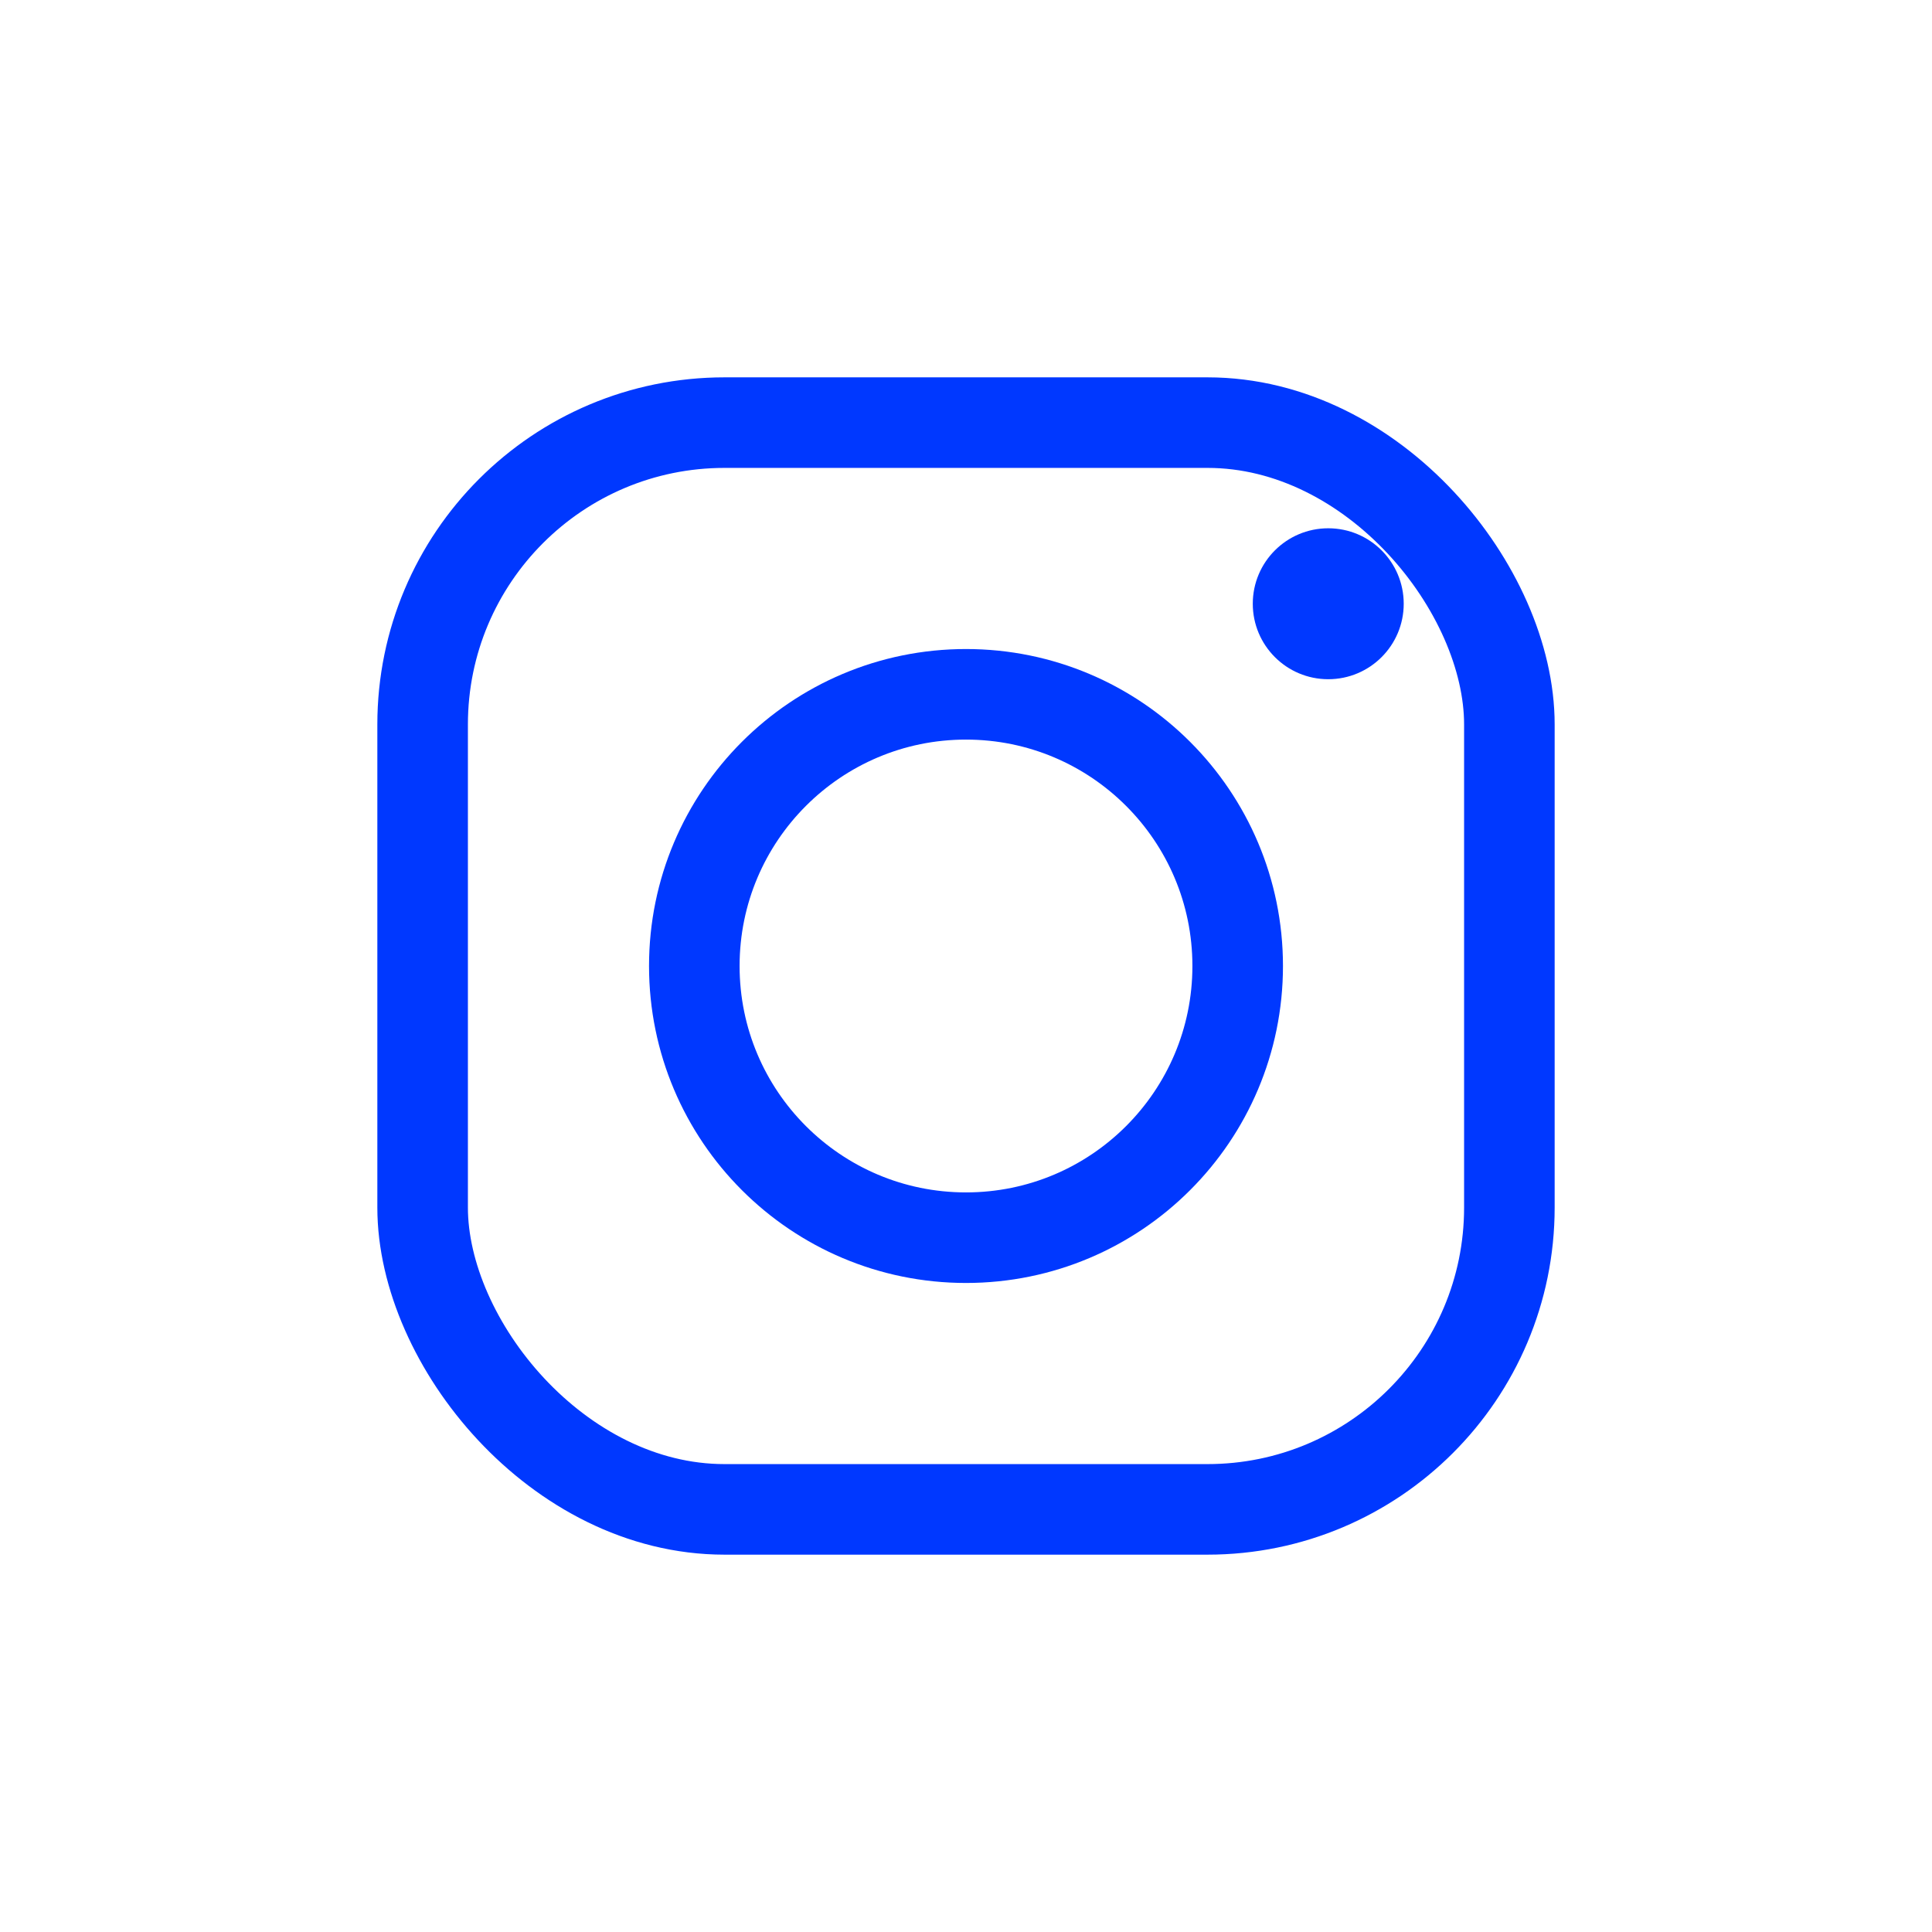 <?xml version="1.0" encoding="UTF-8"?> <svg xmlns="http://www.w3.org/2000/svg" viewBox="0 0 64 64" width="64" height="64"><rect width="64" height="64" fill="white"></rect><rect x="14" y="14" width="36" height="36" rx="10" stroke="#0038FF" stroke-width="3" fill="none"></rect><circle cx="32" cy="32" r="9" stroke="#0038FF" stroke-width="3" fill="none"></circle><circle cx="44" cy="20" r="2.5" fill="#0038FF"></circle></svg> 